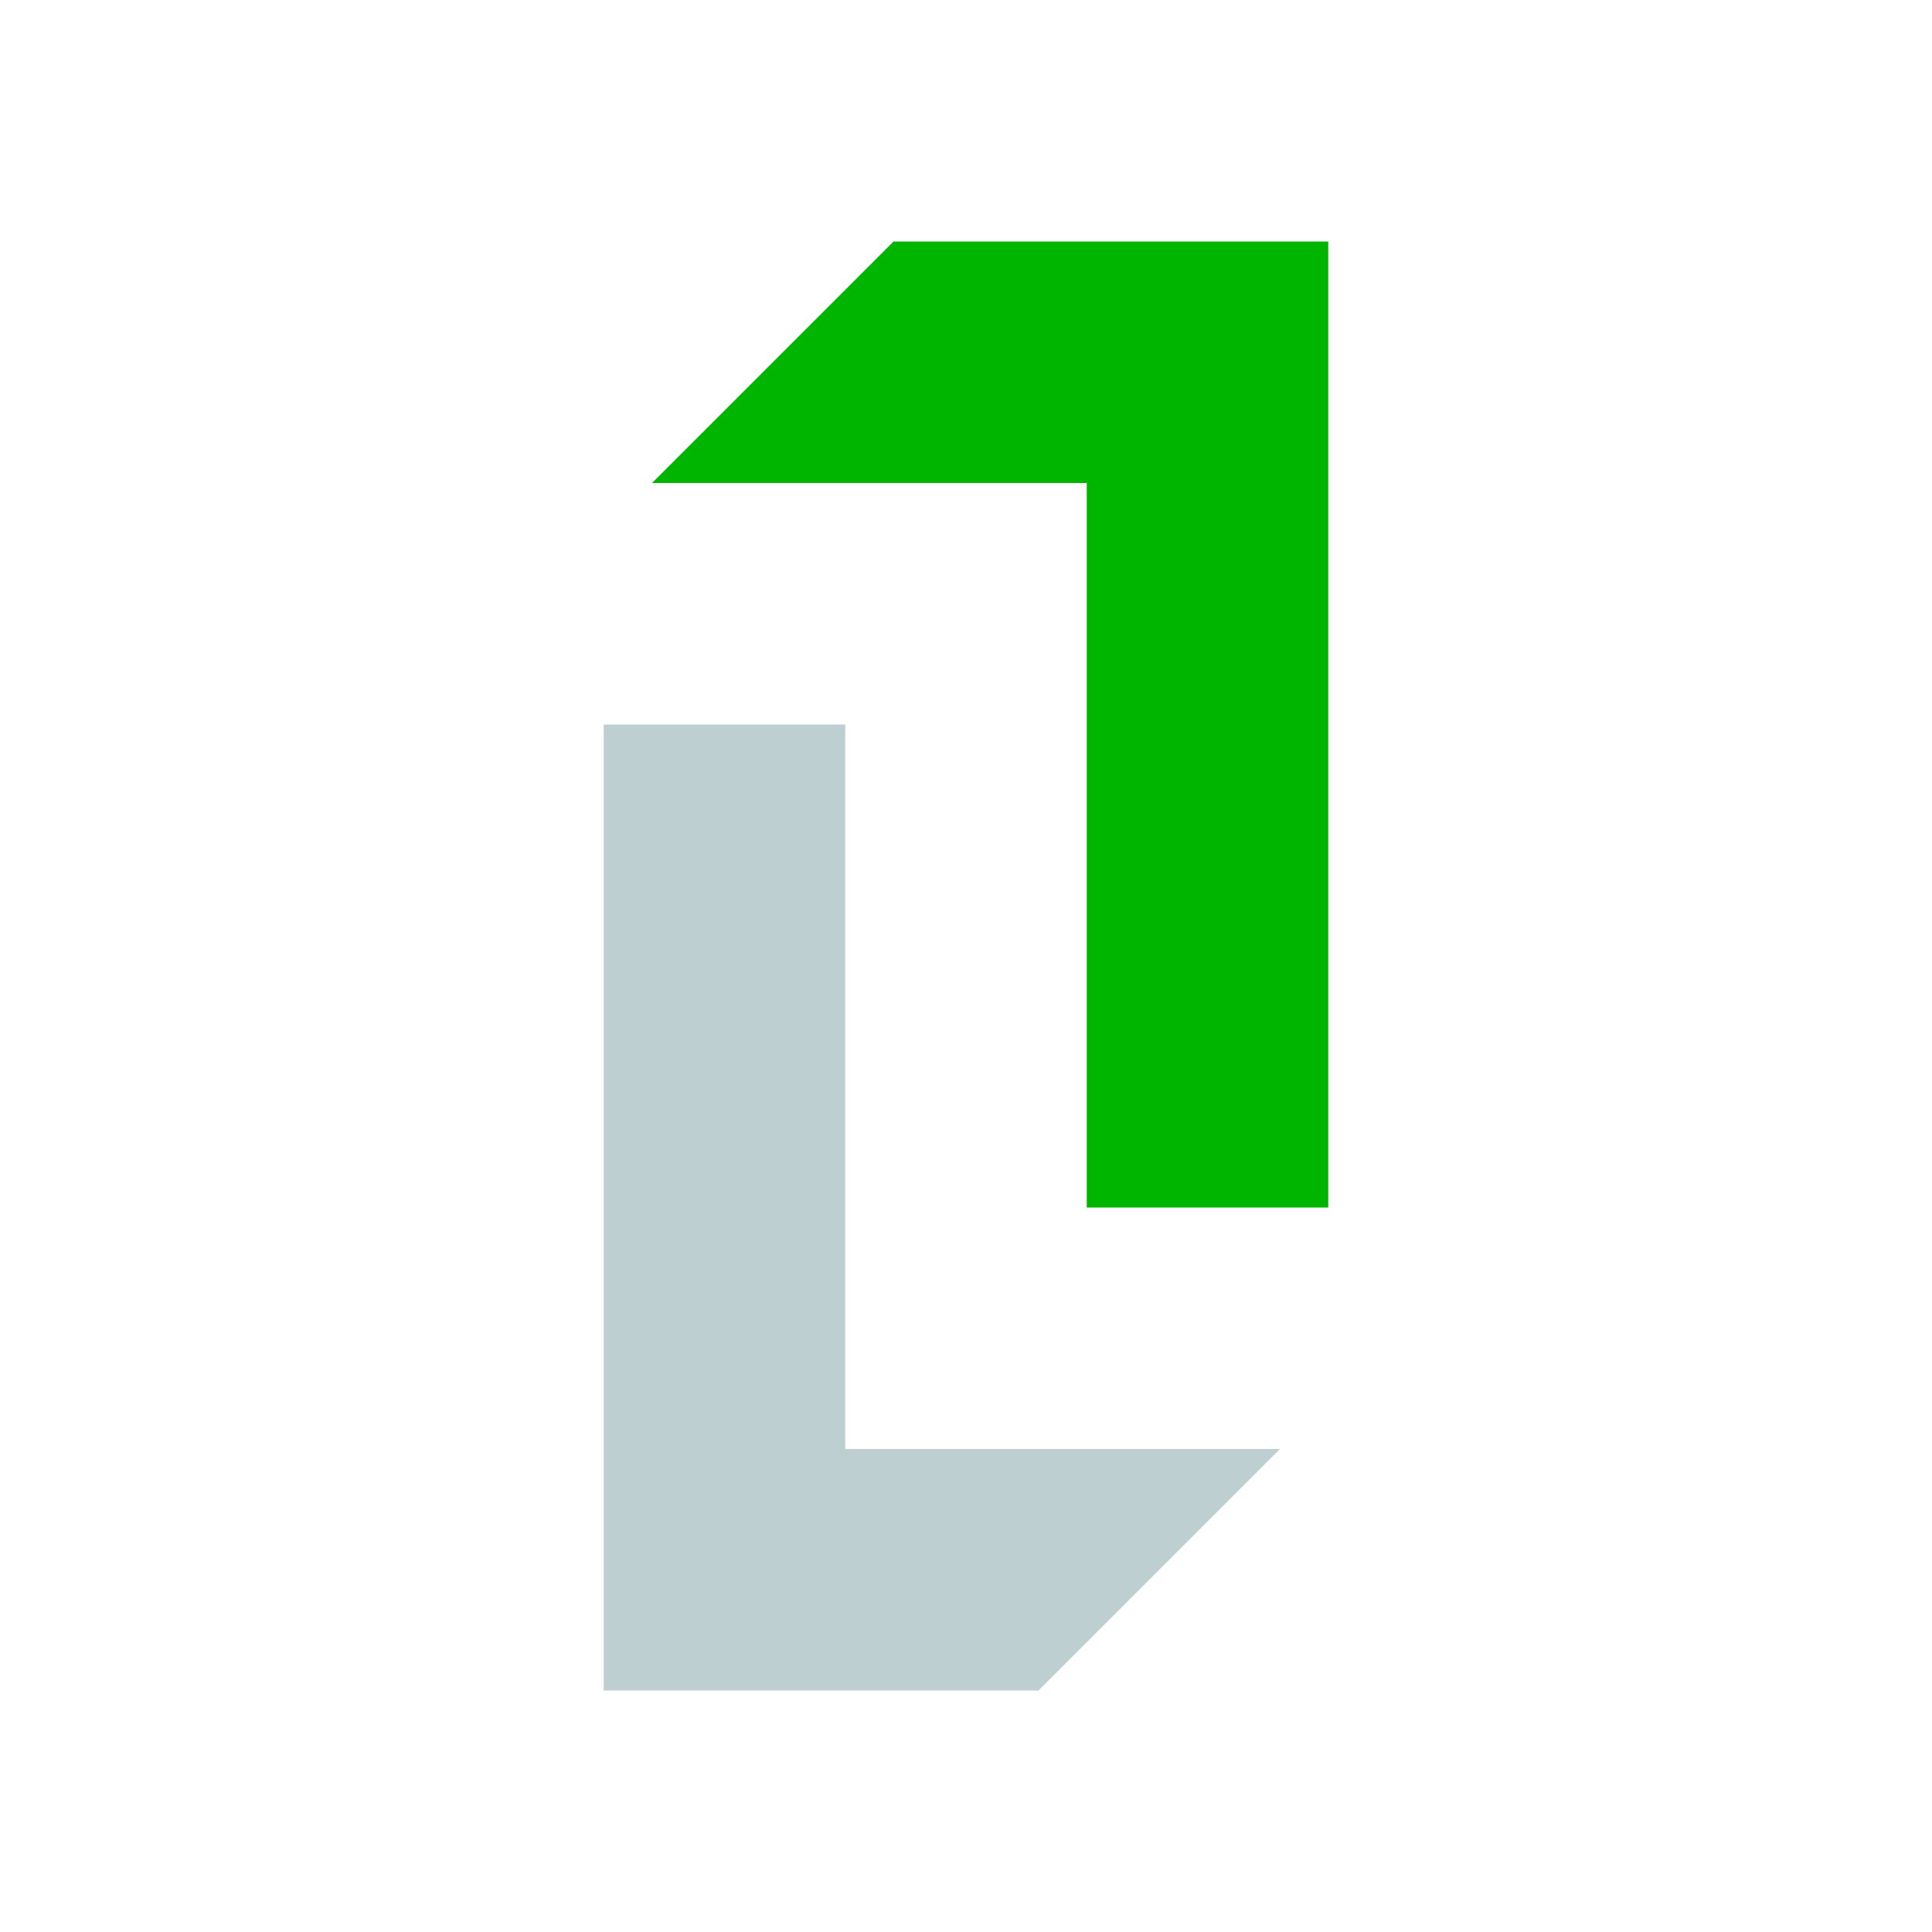<svg width="32" height="32" fill="none" xmlns="http://www.w3.org/2000/svg"><path fill-rule="evenodd" clip-rule="evenodd" d="M14.8 4l-4 4H18v12h4V4h-7.2z" fill="#00B500"/><path fill-rule="evenodd" clip-rule="evenodd" d="M10 12v16h7.2l4-4H14V12h-4z" fill="#BDCFD1"/></svg>